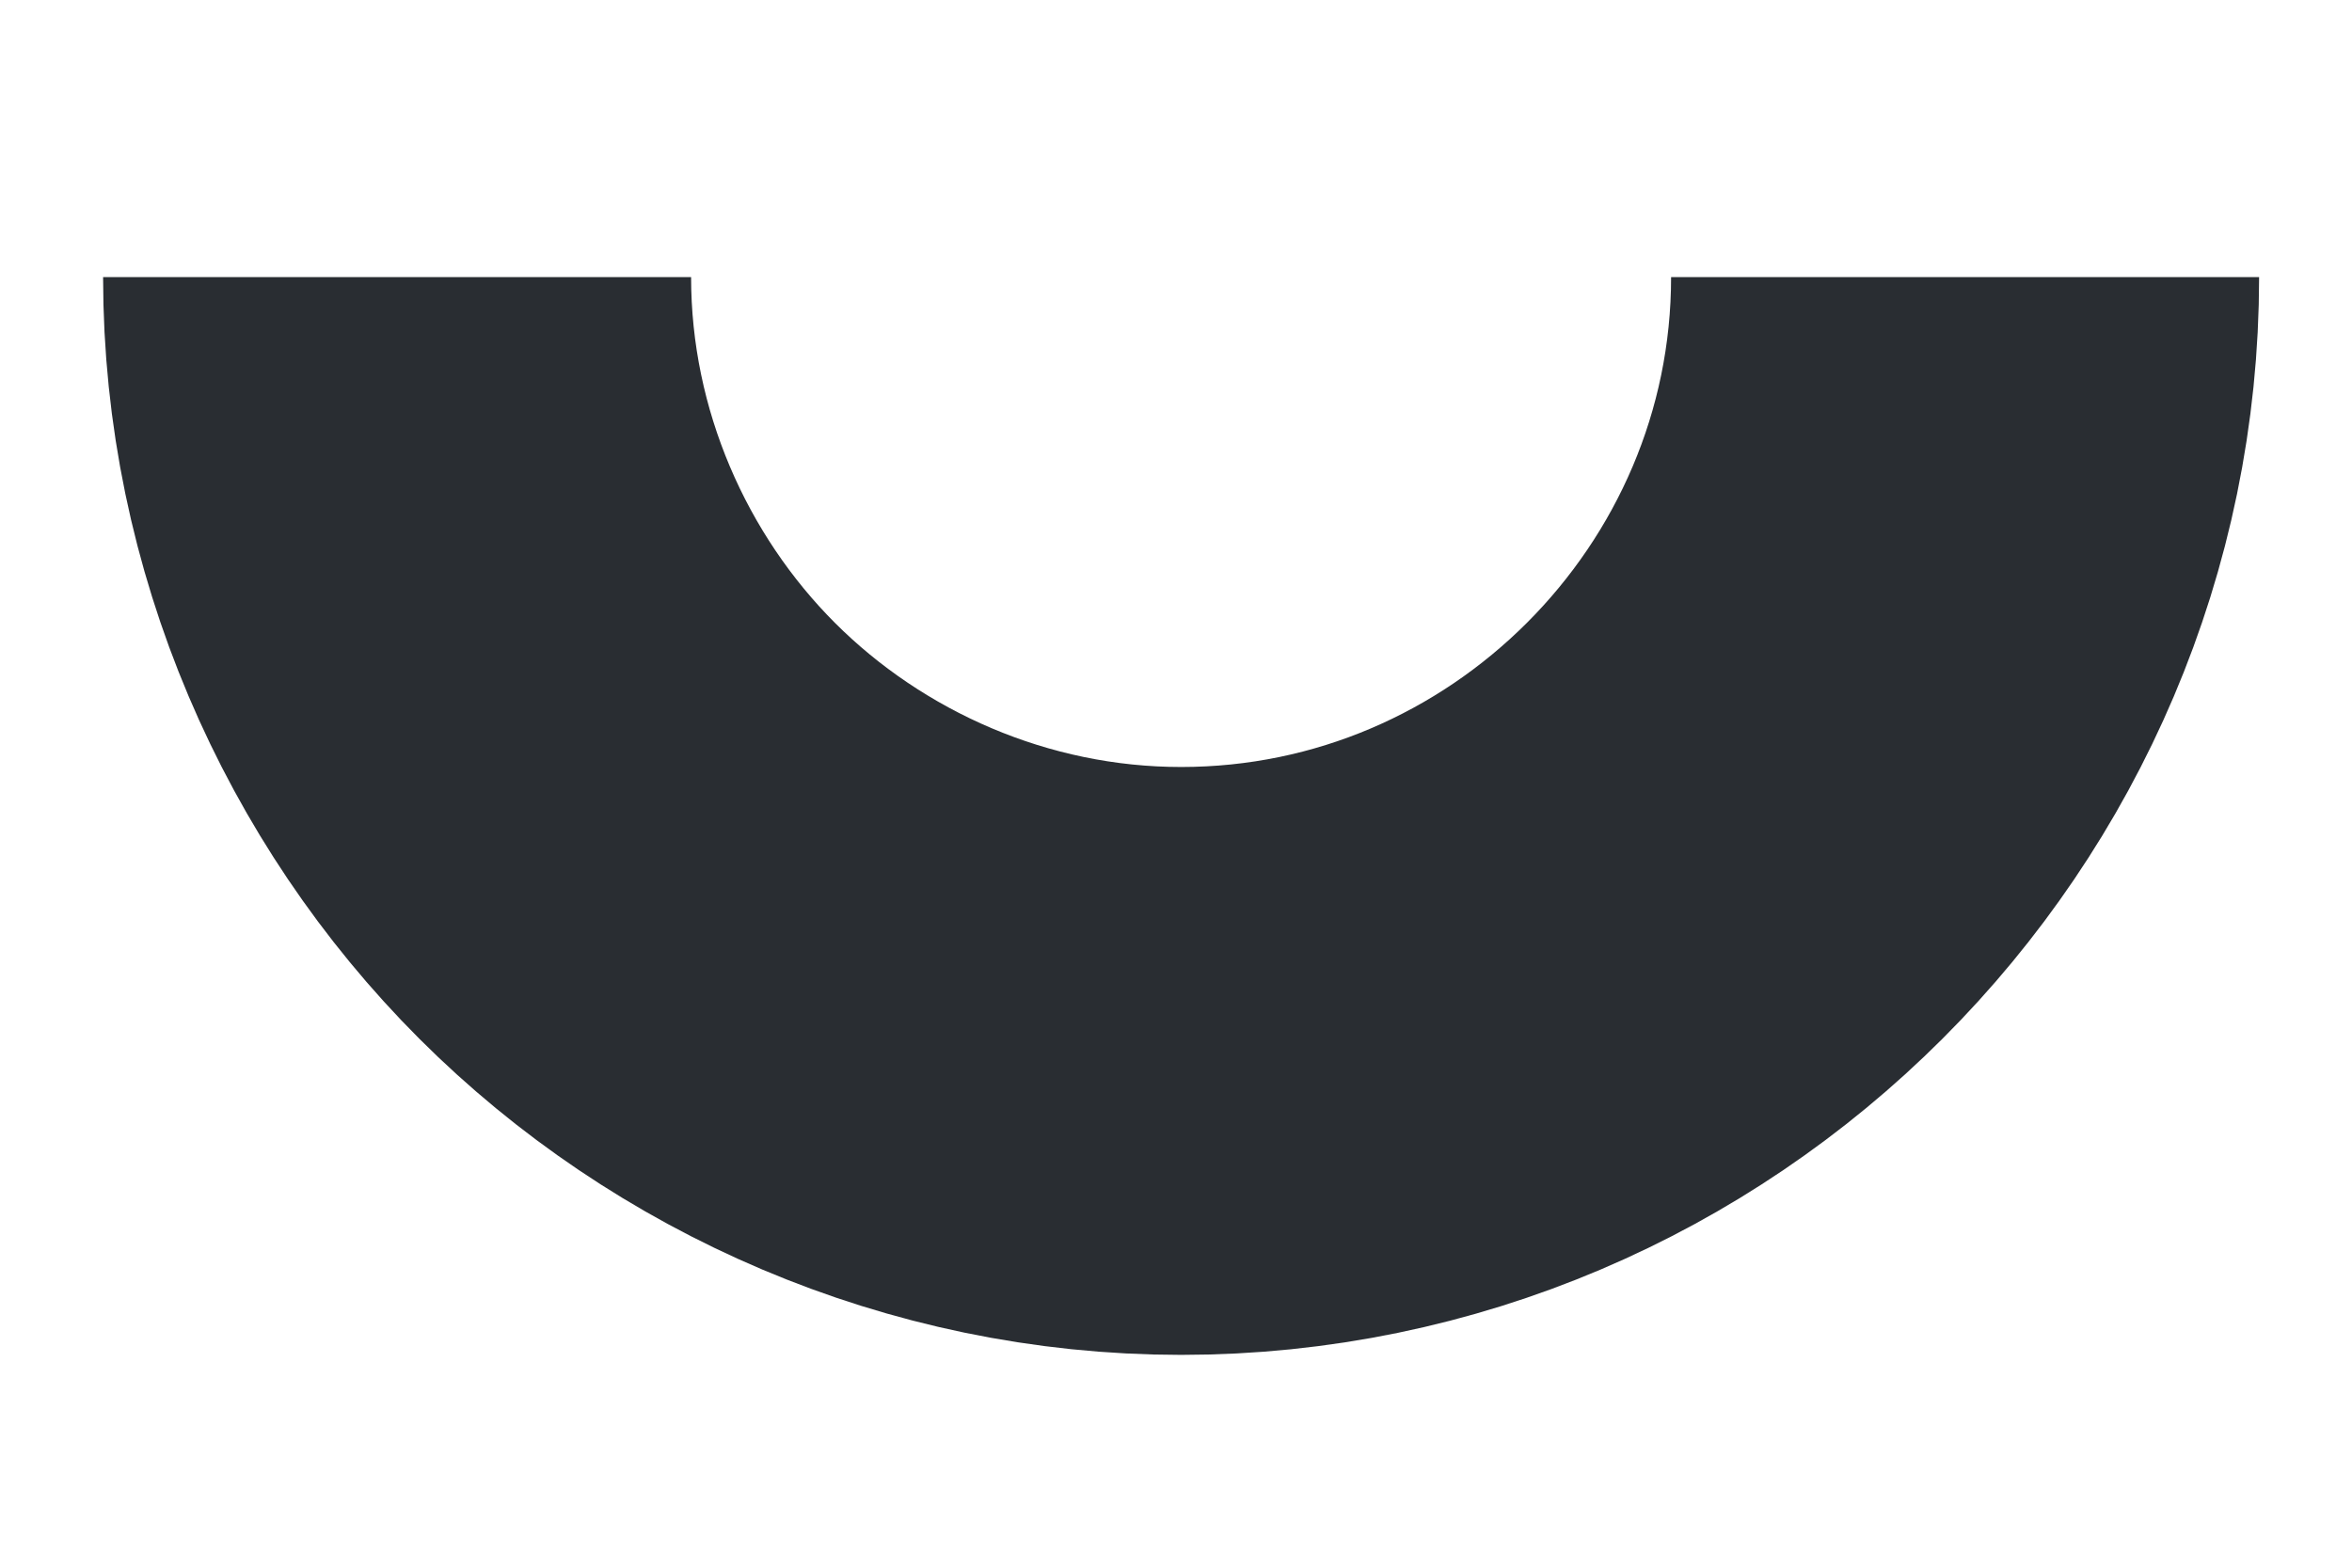 <?xml version="1.0" encoding="UTF-8" standalone="no"?><svg width='6' height='4' viewBox='0 0 6 4' fill='none' xmlns='http://www.w3.org/2000/svg'>
<path d='M5.013 0.707C5.013 1.807 4.113 2.707 3.013 2.707C2.467 2.707 1.96 2.48 1.6 2.12C1.24 1.76 1.013 1.253 1.013 0.707' stroke='#292D32' stroke-width='1.5' stroke-miterlimit='10'/>
</svg>
